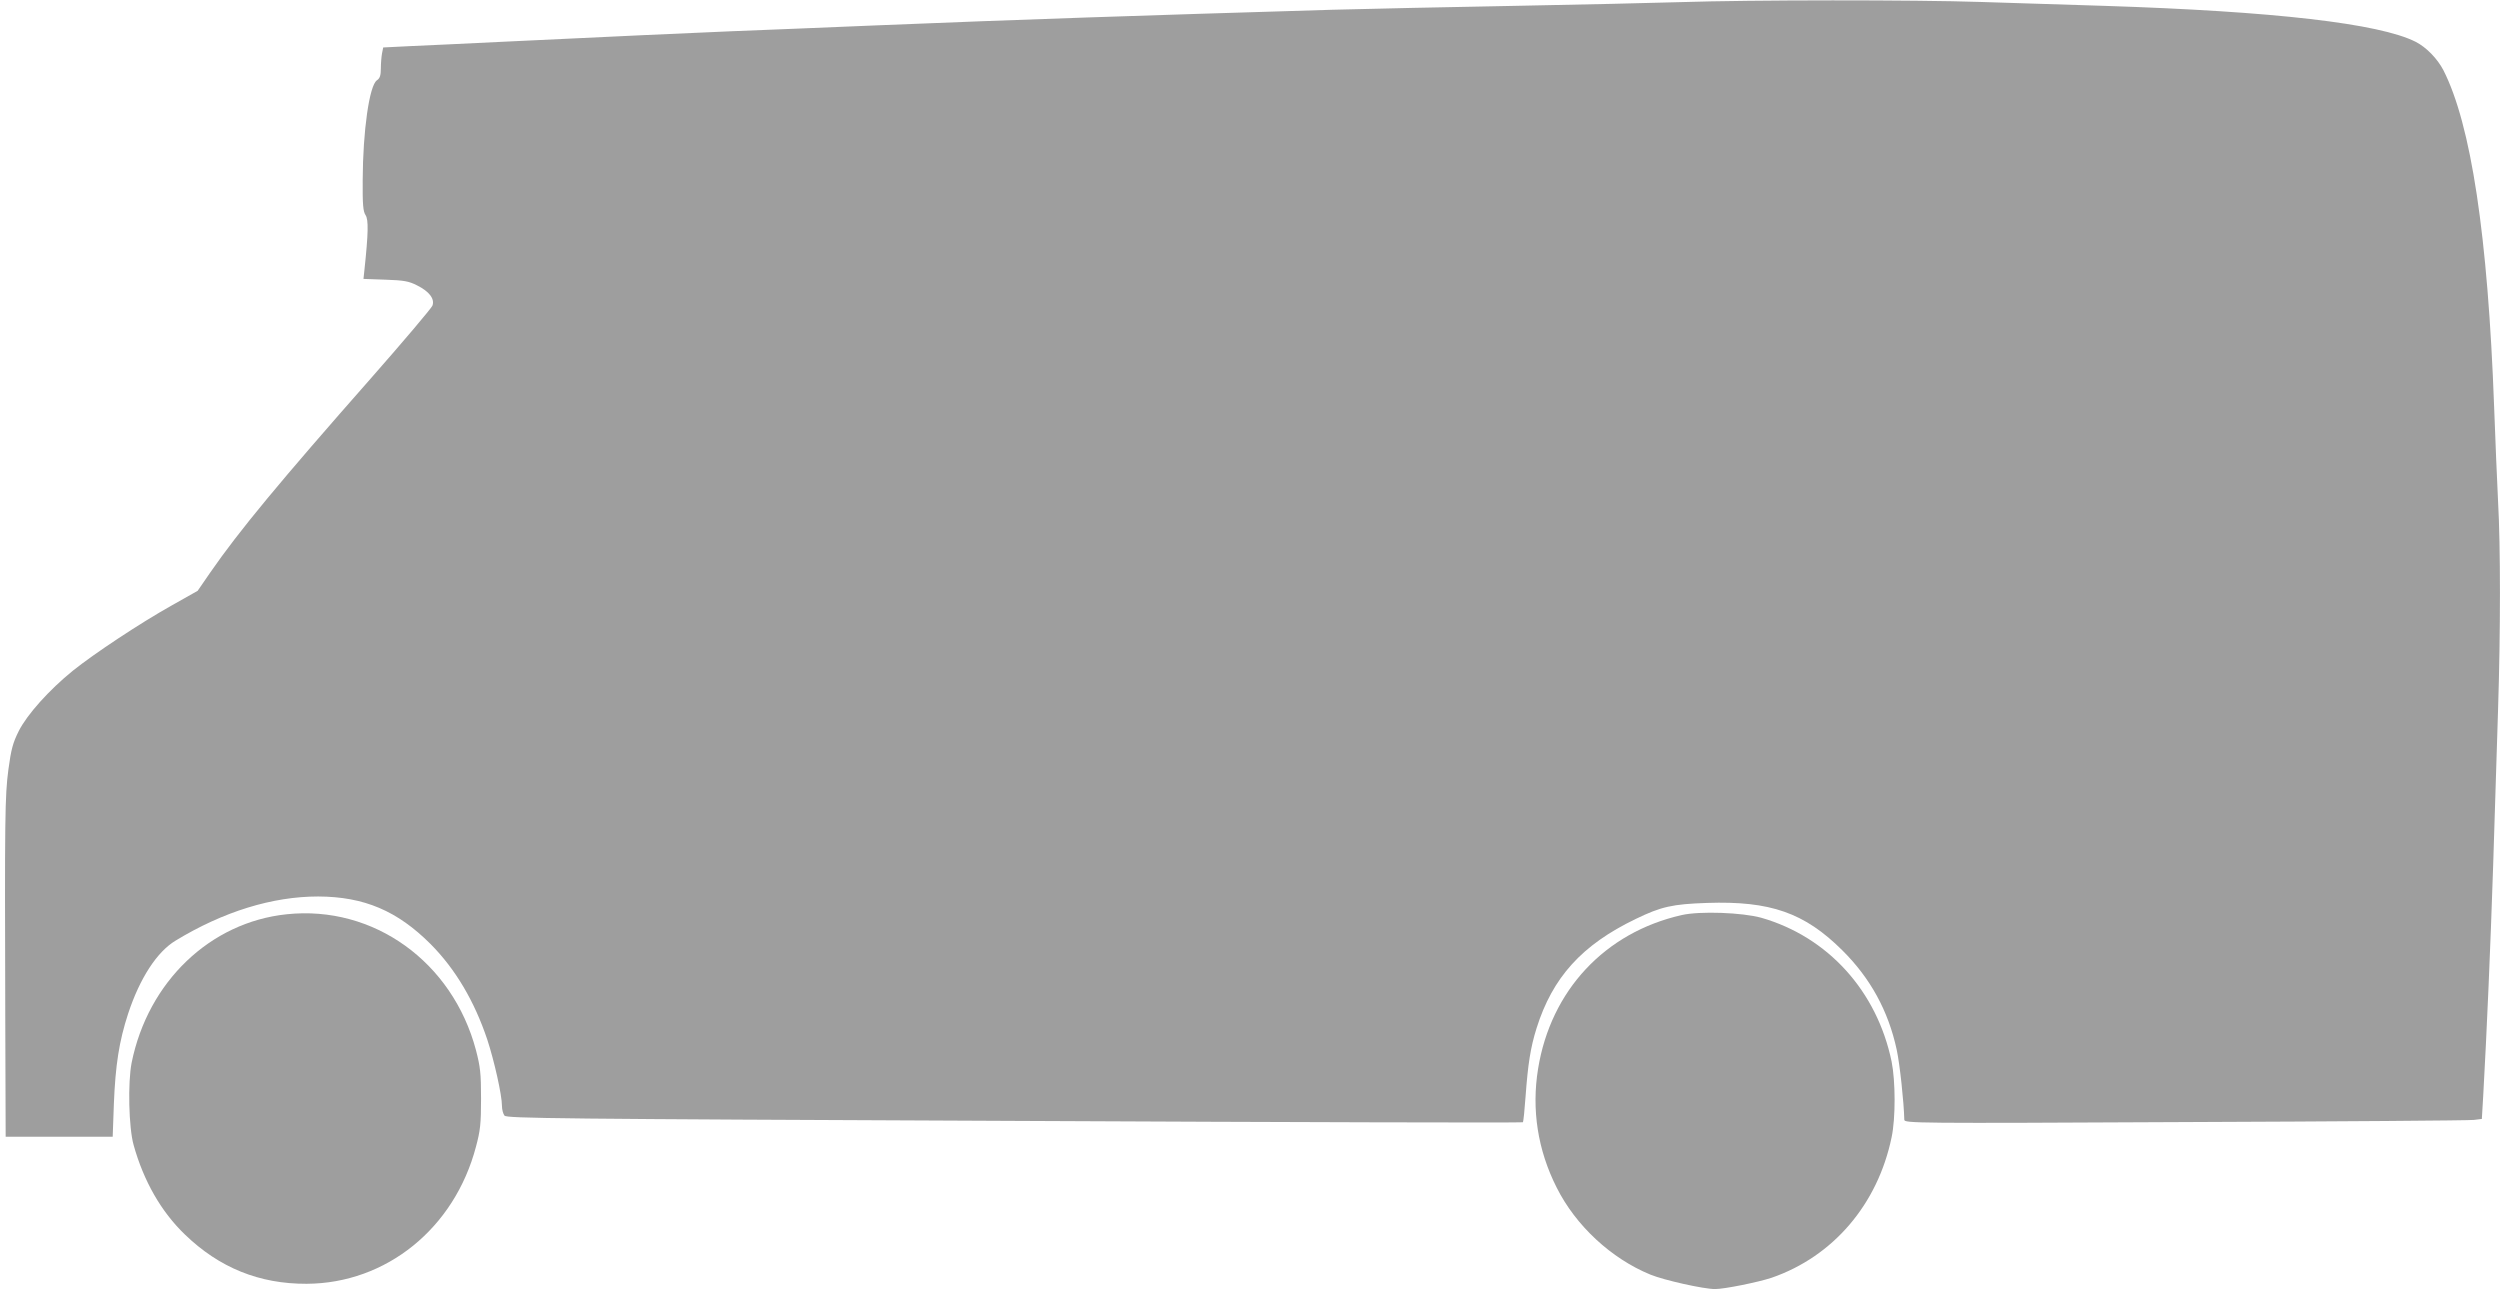 <?xml version="1.0" standalone="no"?>
<!DOCTYPE svg PUBLIC "-//W3C//DTD SVG 20010904//EN"
 "http://www.w3.org/TR/2001/REC-SVG-20010904/DTD/svg10.dtd">
<svg version="1.0" xmlns="http://www.w3.org/2000/svg"
 width="1280pt" height="660pt" viewBox="0 0 1280 660"
 preserveAspectRatio="xMidYMid meet">
<g transform="translate(0,660) scale(0.1,-0.1)"
fill="#9e9e9e" stroke="none">
<path d="M8600 6589 c-135 -4 -515 -13 -845 -19 -330 -6 -751 -15 -935 -20
-1003 -30 -1577 -49 -2335 -80 -269 -11 -602 -25 -740 -30 -243 -10 -565 -25
-1195 -55 -168 -8 -369 -18 -447 -21 l-141 -7 -6 -30 c-3 -16 -6 -51 -6 -77 0
-36 -5 -51 -20 -61 -39 -26 -72 -260 -73 -510 -1 -126 2 -162 15 -181 15 -23
14 -91 -6 -279 l-5 -47 113 -4 c94 -3 120 -8 161 -29 63 -31 92 -70 79 -104
-5 -13 -147 -181 -315 -372 -466 -529 -675 -781 -823 -995 l-64 -93 -133 -75
c-164 -92 -396 -246 -506 -334 -122 -99 -234 -224 -277 -309 -30 -60 -39 -93
-53 -197 -18 -137 -19 -236 -16 -1277 l2 -603 274 0 274 0 6 168 c8 200 27
321 73 462 60 182 148 317 243 374 245 149 496 226 730 226 235 -1 405 -73
576 -244 127 -128 224 -292 290 -489 36 -110 75 -284 75 -339 0 -19 6 -41 13
-50 11 -14 264 -17 2611 -27 1429 -7 2601 -10 2603 -7 3 3 9 63 14 133 12 164
25 249 56 348 82 261 232 427 508 560 130 63 187 76 365 82 324 11 499 -50
693 -243 143 -142 235 -309 278 -508 16 -73 37 -270 39 -359 0 -18 47 -19
1438 -12 790 3 1456 8 1478 11 l41 5 7 117 c19 341 37 758 51 1182 8 261 19
619 25 795 13 402 13 837 0 1070 -5 99 -14 315 -20 480 -32 877 -118 1447
-260 1726 -31 59 -87 117 -142 145 -186 94 -725 156 -1593 184 -187 6 -473 15
-635 20 -333 11 -1171 11 -1540 -1z"/>
<path d="M1468 1919 c-392 -41 -710 -345 -794 -760 -20 -101 -15 -332 10 -421
51 -184 141 -342 263 -459 176 -170 381 -253 623 -252 408 2 757 284 867 702
22 82 26 117 26 246 0 130 -4 163 -26 248 -120 452 -524 743 -969 696z"/>
<path d="M8611 1915 c-394 -89 -671 -386 -736 -787 -34 -209 -2 -416 95 -608
98 -196 280 -364 480 -446 71 -29 273 -74 331 -74 48 0 221 35 290 58 315 109
543 376 614 719 21 99 20 288 0 388 -75 361 -326 638 -667 736 -97 27 -314 35
-407 14z"/>
</g>
</svg>
